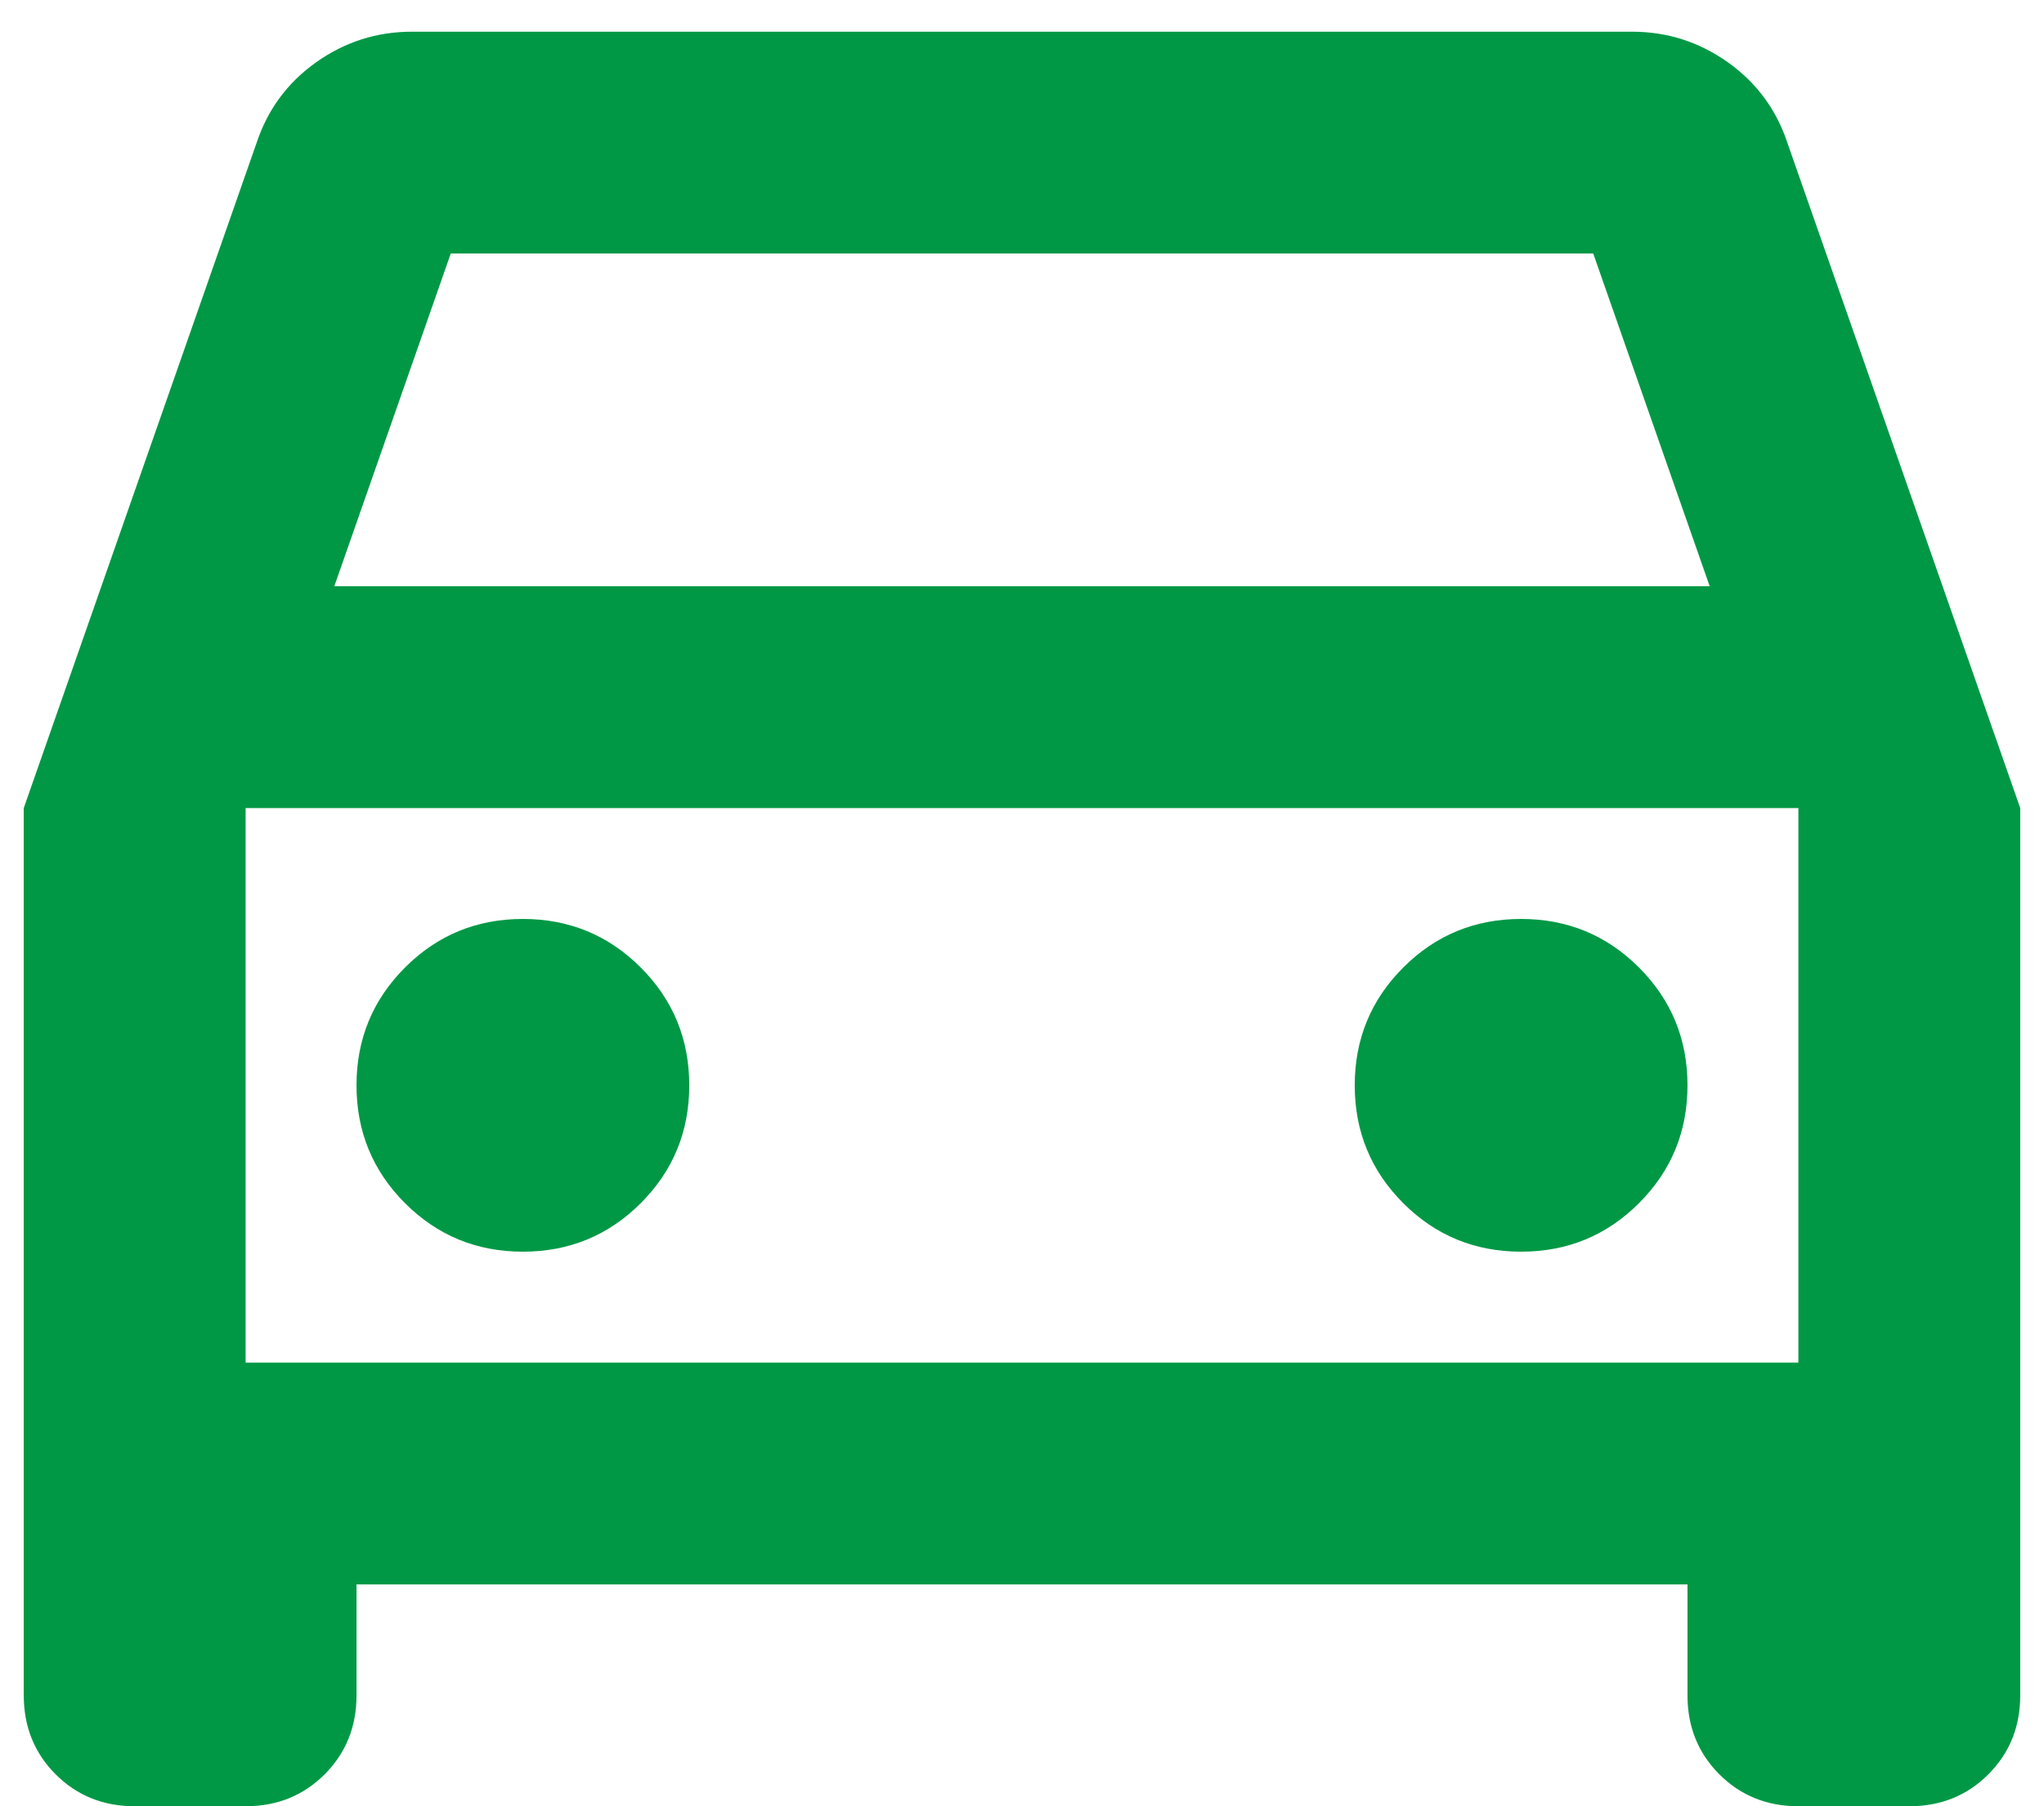 <svg width="43" height="38" viewBox="0 0 43 38" fill="none" xmlns="http://www.w3.org/2000/svg">
<path d="M7.5 33.333V35.667C7.5 36.328 7.276 36.882 6.829 37.329C6.382 37.776 5.828 38 5.167 38H2.833C2.172 38 1.618 37.776 1.171 37.329C0.724 36.882 0.5 36.328 0.5 35.667V17L5.4 3C5.633 2.3 6.051 1.736 6.654 1.308C7.257 0.881 7.928 0.667 8.667 0.667H34.333C35.072 0.667 35.743 0.881 36.346 1.308C36.949 1.736 37.367 2.3 37.6 3L42.5 17V35.667C42.5 36.328 42.276 36.882 41.829 37.329C41.382 37.776 40.828 38 40.167 38H37.833C37.172 38 36.618 37.776 36.171 37.329C35.724 36.882 35.5 36.328 35.5 35.667V33.333H7.5ZM7.033 12.333H35.967L33.517 5.333H9.483L7.033 12.333ZM11 26.333C11.972 26.333 12.799 25.993 13.479 25.313C14.16 24.632 14.5 23.806 14.5 22.833C14.5 21.861 14.16 21.035 13.479 20.354C12.799 19.674 11.972 19.333 11 19.333C10.028 19.333 9.201 19.674 8.521 20.354C7.84 21.035 7.5 21.861 7.5 22.833C7.5 23.806 7.84 24.632 8.521 25.313C9.201 25.993 10.028 26.333 11 26.333ZM32 26.333C32.972 26.333 33.799 25.993 34.479 25.313C35.16 24.632 35.5 23.806 35.5 22.833C35.5 21.861 35.16 21.035 34.479 20.354C33.799 19.674 32.972 19.333 32 19.333C31.028 19.333 30.201 19.674 29.521 20.354C28.84 21.035 28.5 21.861 28.5 22.833C28.5 23.806 28.84 24.632 29.521 25.313C30.201 25.993 31.028 26.333 32 26.333ZM5.167 28.667H37.833V17H5.167V28.667Z" fill="#009845"/>
</svg>
